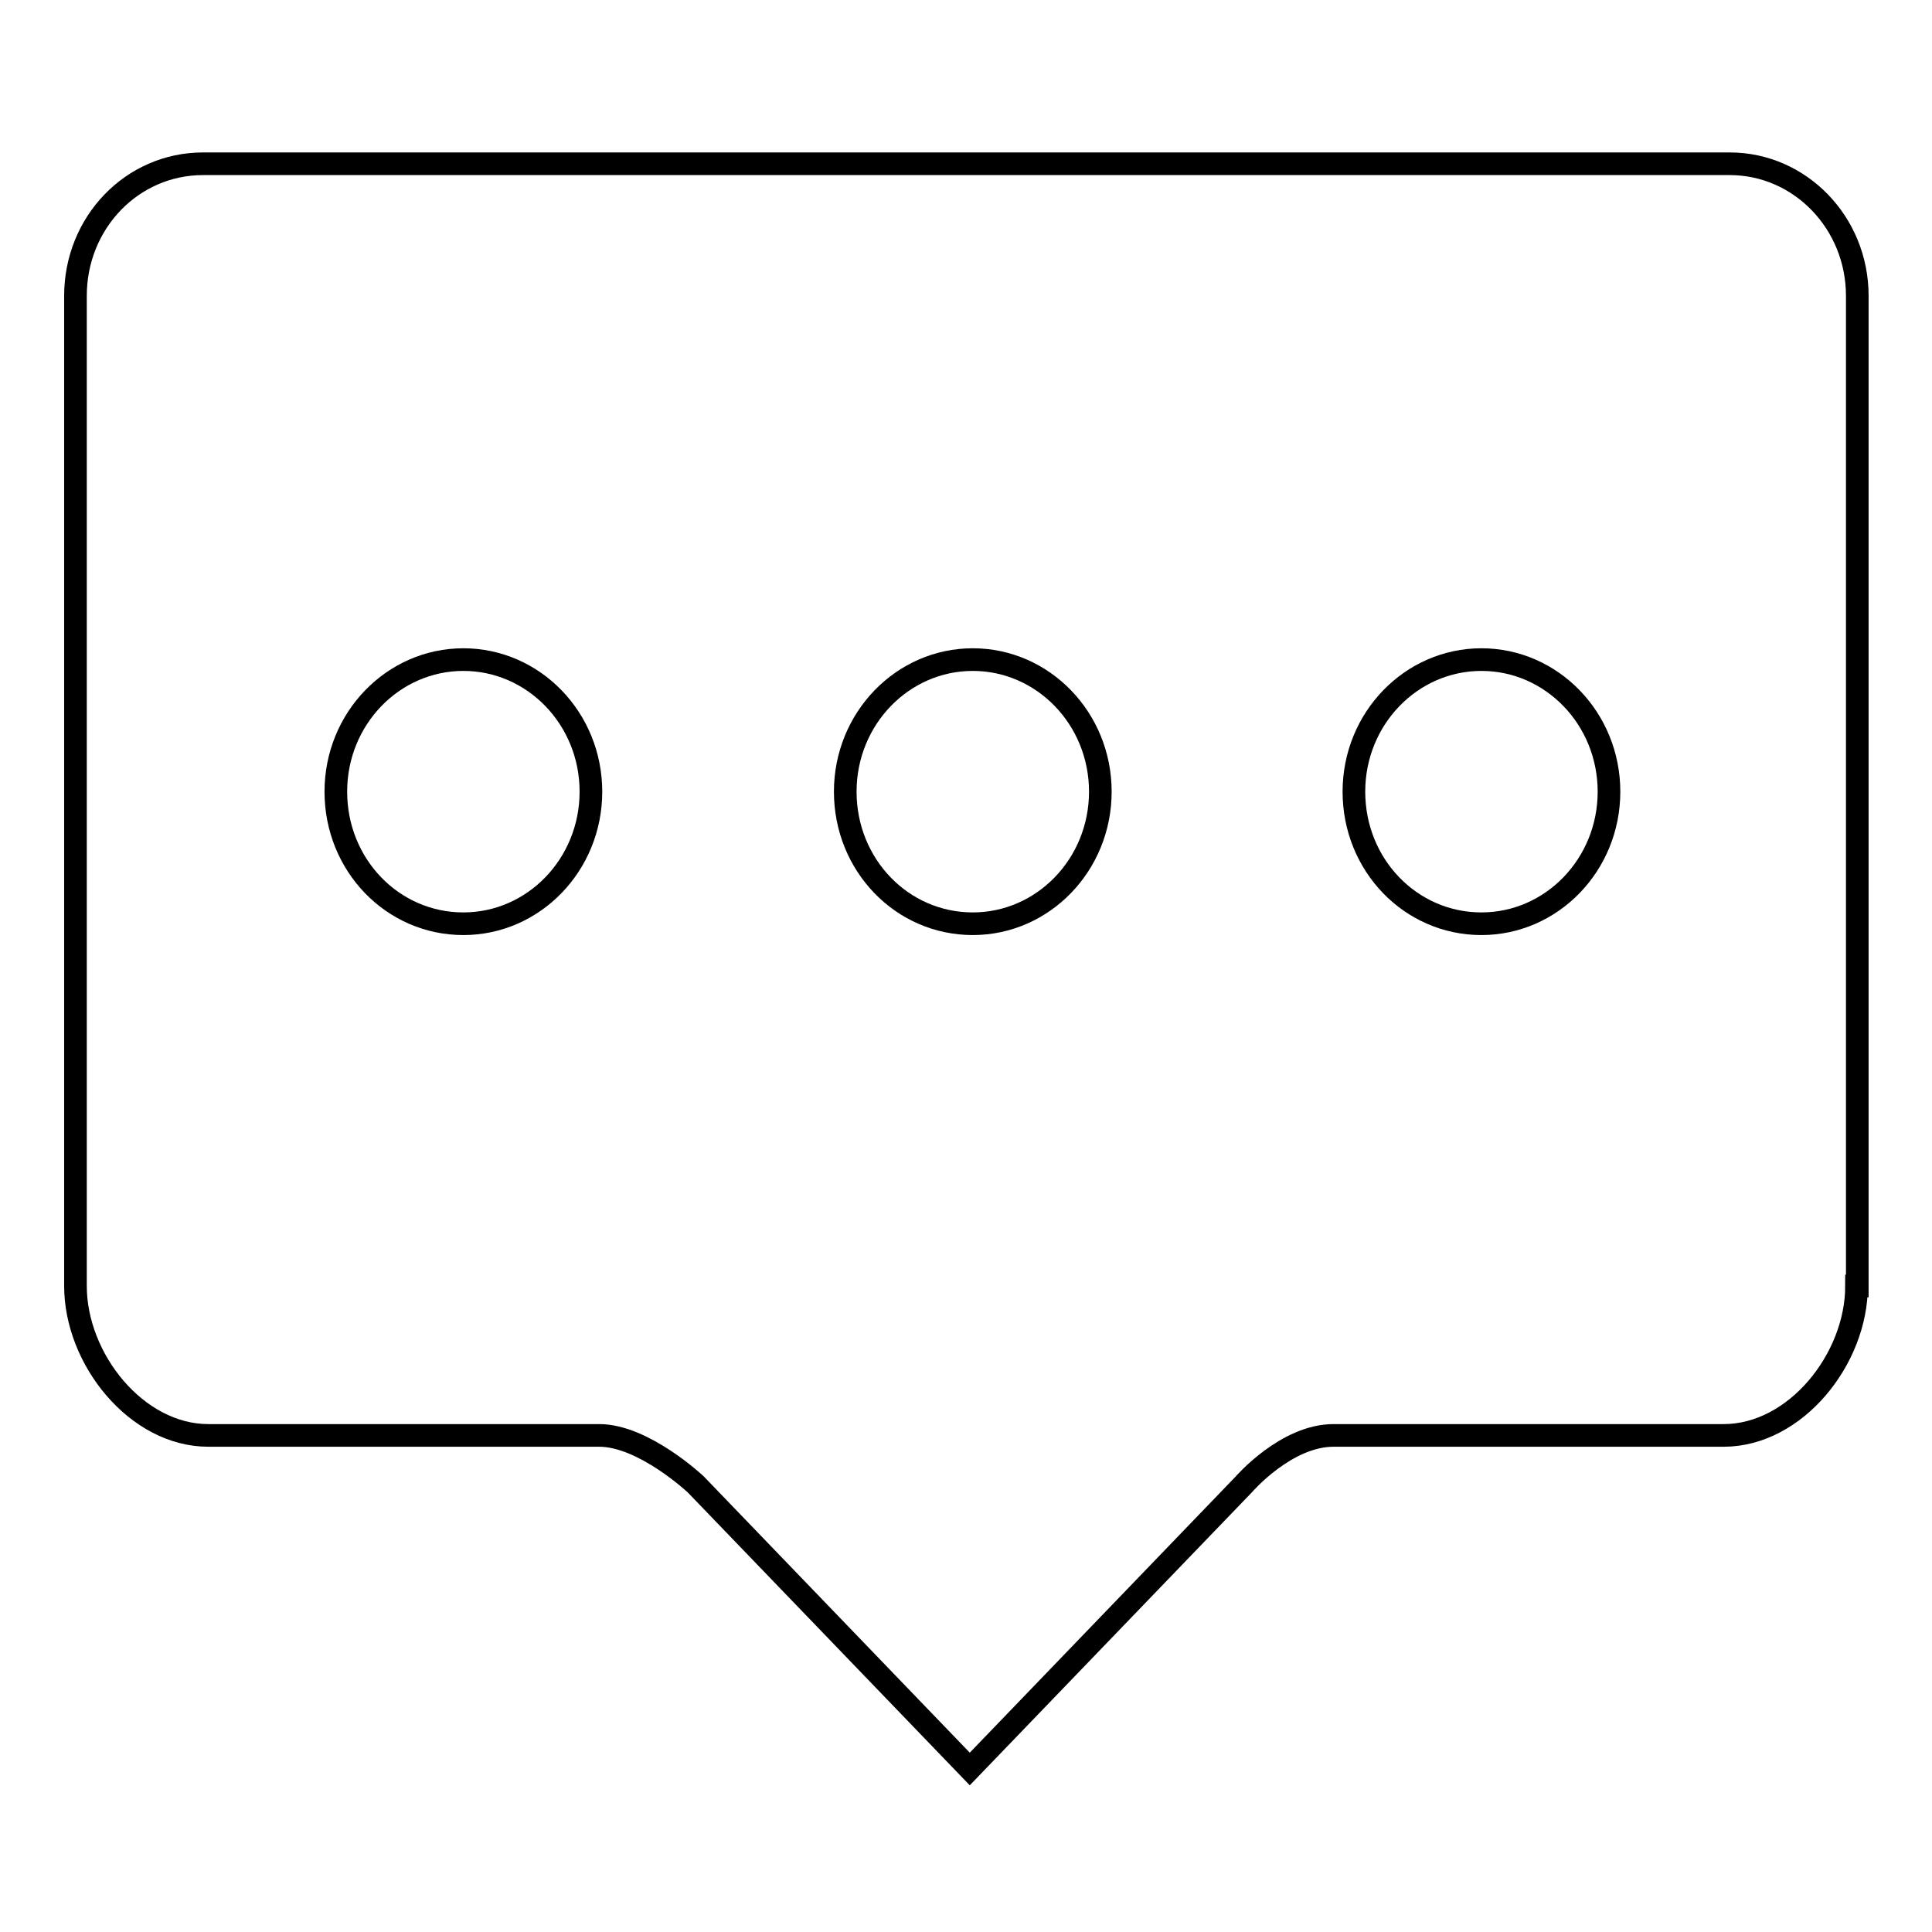 <?xml version="1.0" encoding="utf-8"?>
<!-- Svg Vector Icons : http://www.onlinewebfonts.com/icon -->
<!DOCTYPE svg PUBLIC "-//W3C//DTD SVG 1.1//EN" "http://www.w3.org/Graphics/SVG/1.1/DTD/svg11.dtd">
<svg version="1.1" xmlns="http://www.w3.org/2000/svg" xmlns:xlink="http://www.w3.org/1999/xlink" x="0px" y="0px" viewBox="0 0 256 256" enable-background="new 0 0 256 256" xml:space="preserve">
<g><g><path stroke-width="3" fill-opacity="0" stroke="#000000"  d="M61.4,87.4c-9.3,0-16.9,7.8-16.9,17.5s7.5,17.5,16.9,17.5c9.3,0,16.9-7.8,16.9-17.5S70.7,87.4,61.4,87.4z M128.9,87.4c-9.3,0-16.9,7.8-16.9,17.5s7.5,17.5,16.9,17.5c9.3,0,16.9-7.8,16.9-17.5S138.2,87.4,128.9,87.4z M196.3,87.4c-9.3,0-16.9,7.8-16.9,17.5s7.5,17.5,16.9,17.5c9.3,0,16.9-7.8,16.9-17.5S205.6,87.4,196.3,87.4z M246,170.4c0,9.7-8.1,19.8-17.6,19.8h-51.7c-6.3,0-11.9,6.5-11.9,6.5l-36.3,37.7l-36.3-37.7c0,0-6.9-6.5-12.8-6.5H27.6c-9.5,0-17.6-10.1-17.6-19.8V39.2c0-9.7,7.5-17.5,16.9-17.5h202.3c9.3,0,16.9,7.8,16.9,17.5V170.4L246,170.4z"/></g></g>
</svg>